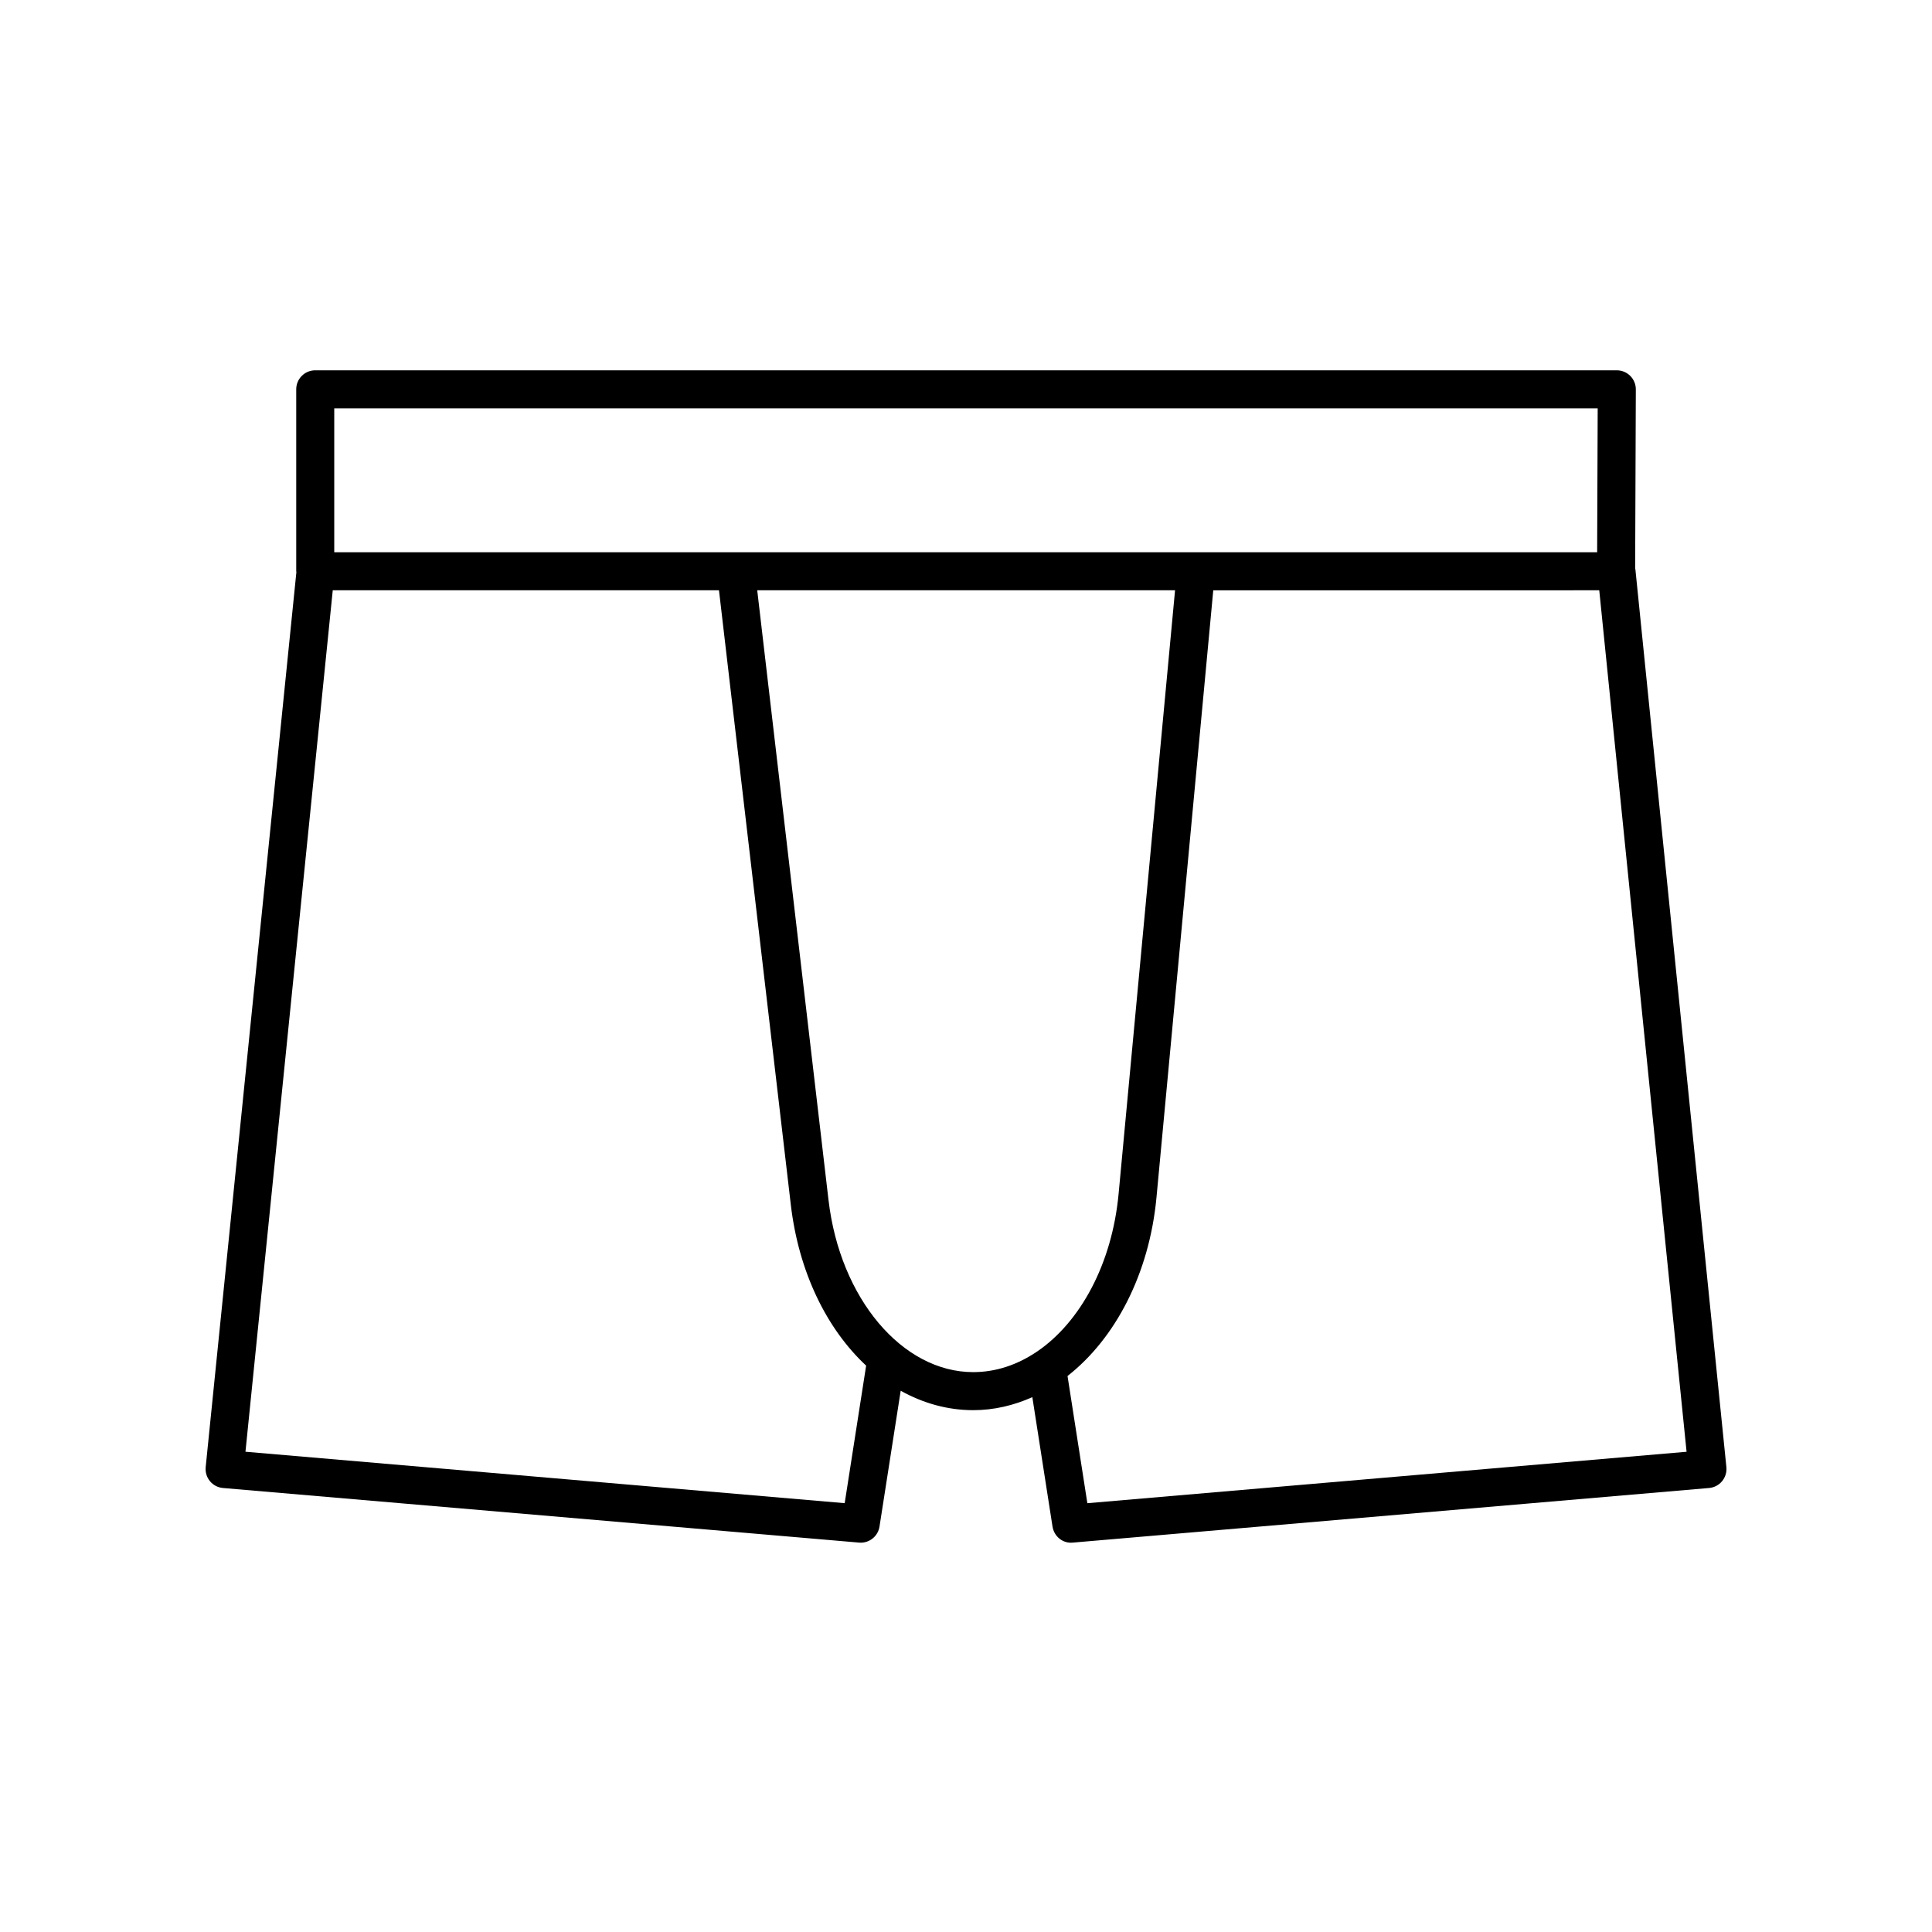 <?xml version="1.0" encoding="UTF-8"?>
<!-- Uploaded to: ICON Repo, www.svgrepo.com, Generator: ICON Repo Mixer Tools -->
<svg fill="#000000" width="800px" height="800px" version="1.1" viewBox="144 144 512 512" xmlns="http://www.w3.org/2000/svg">
 <path d="m199.64 536.53c0.859 1.039 2.102 1.691 3.445 1.805l168.58 14.469c0.148 0.016 0.297 0.02 0.438 0.02 2.461 0 4.586-1.789 4.973-4.262l5.617-35.996c5.914 3.289 12.402 5.144 19.227 5.144 5.465 0 10.723-1.25 15.66-3.449l5.348 34.301c0.414 2.613 2.734 4.535 5.41 4.242l168.59-14.469c1.344-0.117 2.582-0.766 3.445-1.805 0.859-1.039 1.27-2.383 1.137-3.723l-24.113-237.93c-0.008-0.082-0.055-0.145-0.066-0.223l0.18-47.461c0.004-1.34-0.523-2.629-1.473-3.574-0.945-0.949-2.231-1.484-3.566-1.484h-344.93c-2.785 0-5.039 2.254-5.039 5.039v48.215c0 0.078 0.039 0.141 0.043 0.219l-24.039 237.2c-0.133 1.344 0.277 2.688 1.137 3.723zm163.93-74.449-18.898-161.65h110.73l-14.961 159.95c-1.738 18.578-10.156 34-21.594 41.785-0.02 0.012-0.039 0.023-0.062 0.035-5.129 3.477-10.859 5.426-16.867 5.426-18.82 0.008-35.309-19.574-38.344-45.547zm227.39 66.652-158.8 13.633-5.254-33.711c12.621-9.879 21.668-27.016 23.574-47.328l15.047-160.89 102.29-0.004zm-23.555-276.52-0.145 38.137h-334.68v-38.137zm-335.22 48.211h102.35l19.035 162.82c2.086 17.855 9.508 32.93 19.965 42.664l-5.684 36.449-158.8-13.633z"/>
</svg>
